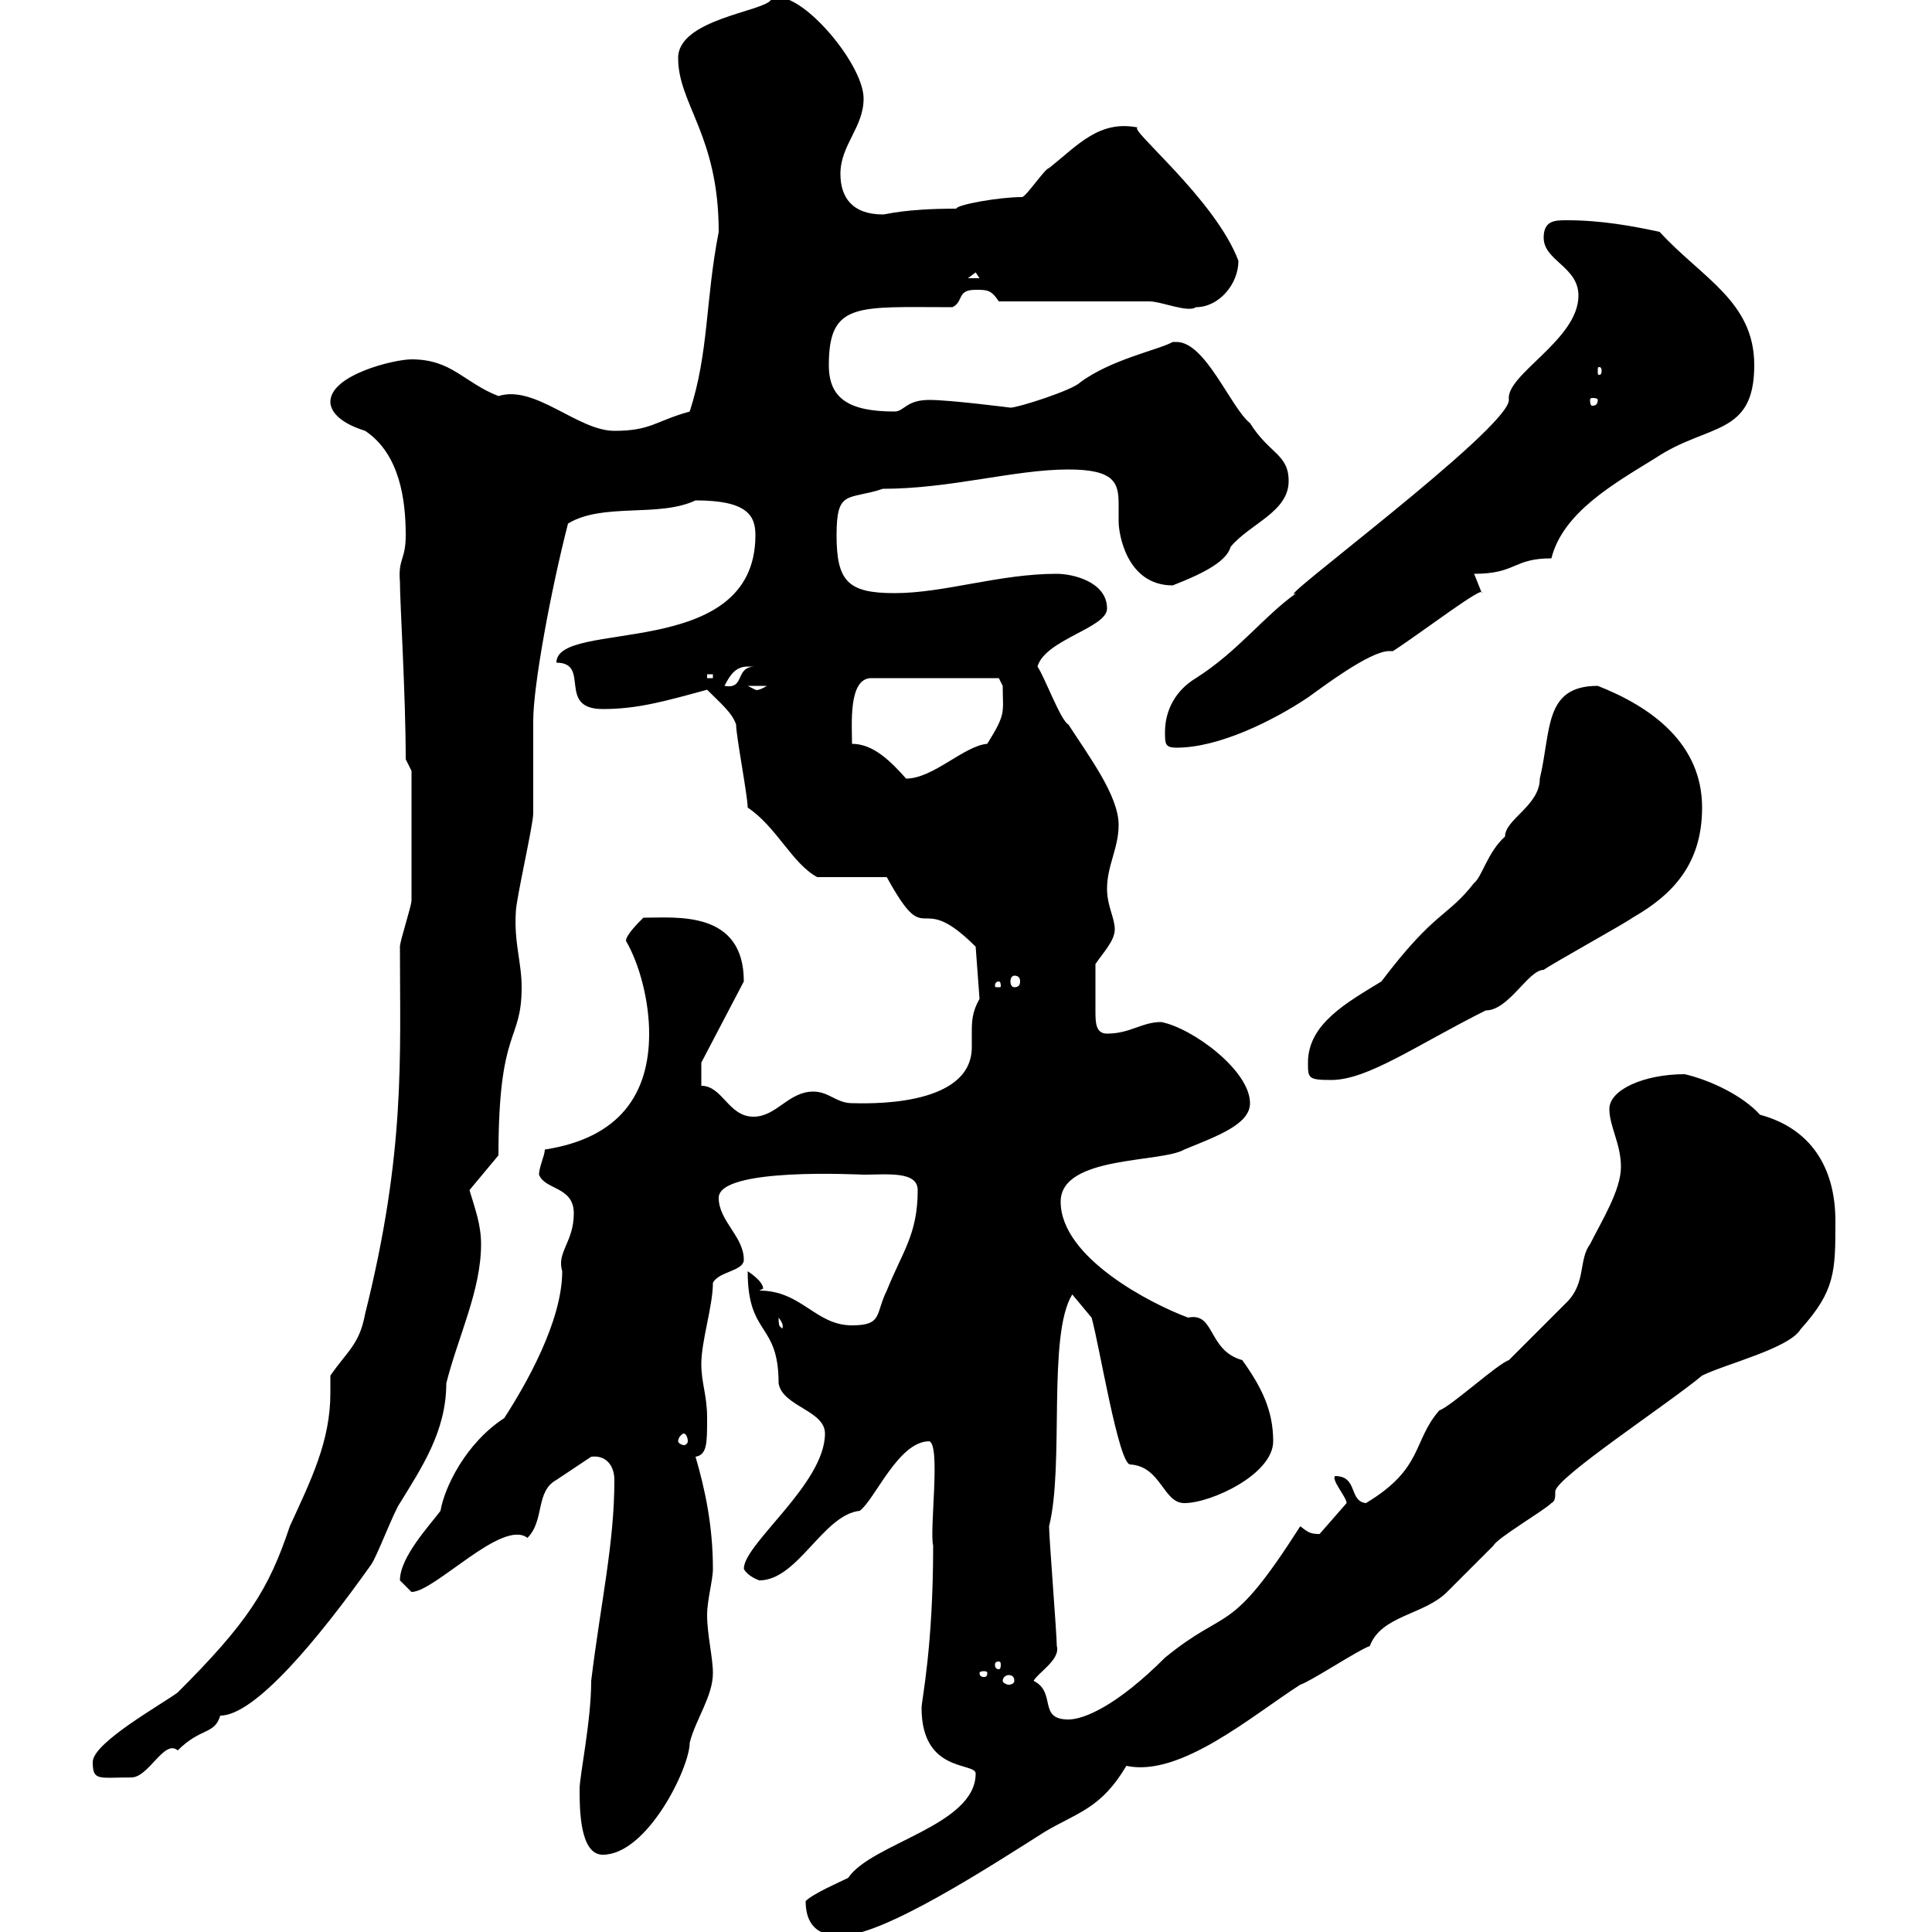 <svg xmlns="http://www.w3.org/2000/svg" xmlns:xlink="http://www.w3.org/1999/xlink" width="300" height="300"><path d="M125.10 295.20C125.10 298.80 126.90 300.60 130.50 300.60C137.10 300.60 153.30 290.10 162.30 284.40C167.40 281.40 171 280.80 174.90 274.20C183.30 276 194.40 266.40 201.90 261.60C203.70 261 210.90 256.20 212.70 255.60C214.50 250.80 221.10 250.80 224.70 247.20C225.30 246.60 230.70 241.20 231.90 240C232.50 238.80 239.70 234.60 240.90 233.40C241.50 233.10 241.50 232.50 241.50 231.60C241.50 229.50 258.90 218.10 264.30 213.60C267.90 211.80 277.80 209.40 279.60 206.40C285 200.40 285 197.40 285 189.60C285 181.20 281.10 175.20 273.30 173.10C270.60 170.10 265.50 167.70 261.60 166.80C255.30 166.80 249.90 169.20 249.90 172.20C249.90 174.90 251.70 177.60 251.70 181.20C251.70 184.80 248.70 189.60 246.90 193.20C245.10 195.60 246.30 199.20 243.30 202.20C241.50 204 235.50 210 234.30 211.20C232.50 211.80 225.30 218.40 223.50 219C219.30 223.80 221.10 228 212.10 233.40C209.40 233.10 210.90 229.20 207.30 229.20C206.70 229.80 209.10 232.50 209.10 233.40L204.90 238.20C203.40 238.20 203.10 237.90 201.90 237C190.80 254.40 190.80 249.30 180.90 257.40C173.40 264.90 168.30 267 165.90 267C161.10 267 164.10 262.80 160.50 261C161.10 259.80 164.70 257.70 164.10 255.60C164.10 253.80 162.90 238.80 162.90 237C165.30 227.40 162.60 207.30 166.50 201L169.50 204.60C170.70 208.80 173.70 227.40 175.50 227.40C180.30 227.70 180.60 233.40 183.90 233.40C188.10 233.40 197.70 228.90 197.70 223.80C197.70 219 195.90 215.40 192.90 211.20C187.50 209.70 188.70 203.70 184.50 204.60C178.80 202.50 164.70 195.30 164.70 186.60C164.70 179.40 180.30 180.60 183.90 178.50C189 176.40 194.10 174.60 194.10 171.30C194.10 166.20 185.10 159.60 180.30 158.70C177.30 158.70 175.50 160.50 171.90 160.50C170.10 160.50 170.10 158.70 170.10 156.90C170.10 154.80 170.10 152.10 170.10 149.70C171.30 147.90 173.10 146.10 173.10 144.30C173.10 142.50 171.90 140.70 171.90 138C171.90 134.40 173.70 131.70 173.70 128.10C173.70 123.60 169.20 117.60 165.90 112.50C164.70 111.90 162.30 105.30 161.10 103.50C162.30 99.30 171.90 97.50 171.90 94.50C171.90 90.30 166.50 89.10 164.10 89.10C155.10 89.10 146.70 92.10 138.90 92.10C131.70 92.10 129.90 90.30 129.90 83.10C129.90 75.90 131.70 77.70 137.10 75.90C147.60 75.90 157.50 72.90 165.90 72.90C173.10 72.90 173.70 75 173.70 78.30C173.70 79.20 173.70 80.10 173.70 81C173.70 82.80 174.90 90.90 182.10 90.90C187.50 88.80 190.50 87 191.10 84.90C194.10 81.30 200.10 79.50 200.10 74.70C200.10 70.50 197.10 70.50 194.10 65.70C191.10 63.30 187.20 53.10 182.70 53.10C182.40 53.10 182.10 53.10 182.10 53.10C180 54.30 172.50 55.80 167.70 59.40C166.50 60.60 158.10 63.30 156.90 63.30C156.90 63.30 147.60 62.10 144.30 62.10C140.70 62.10 140.40 63.90 138.90 63.90C131.70 63.90 128.70 61.80 128.70 56.70C128.70 46.80 133.20 47.70 147.90 47.70C149.70 46.80 148.50 45 151.50 45C153.30 45 153.90 45 155.10 46.80C158.70 46.80 174.90 46.80 178.50 46.80C180.30 46.80 184.50 48.60 185.70 47.70C189.30 47.70 192.30 44.10 192.30 40.50C188.70 30.90 174.90 19.80 176.70 19.80C170.70 18.60 167.40 22.50 162.90 26.10C162.30 26.10 159.30 30.60 158.70 30.60C155.10 30.60 148.50 31.80 148.50 32.40C140.40 32.40 137.70 33.30 137.10 33.30C132.30 33.30 130.50 30.60 130.50 27C130.50 22.50 134.10 19.80 134.10 15.30C134.10 9.60 123.30-2.70 119.70 0C118.50 1.80 105.30 3 105.30 9C105.30 16.20 111.60 21 111.60 36C109.50 46.80 110.10 54.60 107.10 63.90C101.70 65.40 101.10 66.90 95.40 66.90C89.70 66.90 83.10 59.70 77.40 61.50C72 59.40 70.20 55.80 63.90 55.80C61.20 55.80 51.30 58.20 51.30 62.40C51.30 63.30 51.90 65.40 56.70 66.90C62.10 70.50 63 77.70 63 83.10C63 87 61.80 86.70 62.10 90.30C62.10 93.60 63 108 63 117.90L63.90 119.70C63.90 125.10 63.90 135.30 63.90 139.80C63.90 140.70 62.10 146.10 62.10 147C62.10 164.10 63 178.80 56.70 204C55.80 208.80 54 209.70 51.30 213.60C51.30 214.50 51.30 215.40 51.30 216.30C51.30 223.80 48.30 229.80 45 237C41.70 246.90 38.40 252 27.60 262.80C25.20 264.60 14.40 270.60 14.40 273.60C14.40 276.60 15.30 276 20.40 276C23.10 276 25.50 270 27.60 271.80C31.20 268.20 33.30 269.40 34.20 266.40C39.60 266.40 49.50 254.40 57.60 243C58.50 241.80 61.20 234.60 62.10 233.40C65.40 228 69.30 222.30 69.30 214.80C71.10 207.60 74.70 200.40 74.70 193.20C74.70 190.20 73.80 187.80 72.90 184.80L77.40 179.40C77.40 159.30 81 162 81 153.30C81 149.40 79.80 146.40 80.10 141.60C80.10 139.80 82.80 128.10 82.80 126.30C82.80 124.50 82.80 113.70 82.80 111.90C82.80 106.50 85.50 91.80 88.20 81.30C93.60 78 102.30 80.40 108 77.70C116.10 77.70 117.30 80.10 117.30 83.10C117.30 102.90 86.40 96 86.40 102.90C91.80 102.90 86.40 110.10 93.60 110.10C99 110.10 103.20 108.90 109.80 107.10C111.90 109.20 113.70 110.70 114.30 112.50C114.30 114.30 116.10 123.60 116.10 125.40C120.60 128.40 123 134.10 126.90 136.20L137.70 136.20C144.30 148.20 142.20 137.70 151.50 147L152.10 155.10C150.90 157.20 150.90 158.70 150.90 160.50C150.90 161.10 150.90 162 150.90 162.60C150.90 172.20 133.80 171.30 132.30 171.30C129.90 171.30 128.70 169.50 126.30 169.50C122.40 169.50 120.60 173.40 117 173.40C113.10 173.40 112.20 168.60 108.90 168.60L108.90 165L115.50 152.40C115.50 141.30 105 142.50 99.90 142.50C99 143.40 97.20 145.20 97.20 146.10C99.30 149.70 100.80 155.40 100.80 160.50C100.80 169.80 96.30 176.70 84.60 178.50C84.60 179.40 83.70 181.20 83.70 182.40C84.60 184.80 89.10 184.20 89.10 188.40C89.10 192.90 86.40 194.40 87.30 197.40C87.30 205.20 81.60 215.10 78.30 220.20C72.30 224.10 69 231 68.40 234.60C66.60 237 62.10 241.80 62.10 245.40C62.10 245.40 63.90 247.20 63.90 247.20C67.50 247.20 78 235.80 81.90 238.80C84.60 236.10 83.10 231.60 86.40 229.80C87.30 229.20 91.80 226.20 91.80 226.20C94.20 225.90 95.40 227.70 95.40 229.80C95.40 239.70 93.30 248.70 91.80 261C91.80 267.30 90 275.70 90 277.80C90 280.80 90 288 93.60 288C100.50 288 107.10 274.50 107.10 270.60C108 267 110.70 263.40 110.70 259.80C110.70 257.40 109.80 253.80 109.80 250.80C109.80 248.40 110.70 245.40 110.70 243.60C110.70 237 109.50 231.30 108 226.20C109.80 225.90 109.80 224.10 109.80 220.20C109.80 216.60 108.90 214.80 108.90 211.80C108.90 208.20 110.70 202.80 110.70 199.20C111.60 197.40 115.50 197.40 115.50 195.60C115.50 192 111.60 189.60 111.60 186C111.60 181.20 133.50 182.40 134.10 182.40C137.70 182.40 142.50 181.80 142.50 184.80C142.50 191.70 140.10 194.40 137.70 200.40C135.90 204 137.10 205.80 132.30 205.80C126.60 205.80 124.50 200.40 117.90 200.40C117.90 200.40 118.50 200.10 118.50 200.10C118.50 198.90 116.10 197.40 116.10 197.40C116.10 207.60 120.90 205.20 120.90 214.80C121.50 218.40 128.10 219 128.10 222.60C128.10 230.40 115.50 239.70 115.50 243.60C116.10 244.80 117.90 245.40 117.90 245.40C123.90 245.40 127.80 235.20 133.50 234.60C135.90 232.80 139.50 223.80 144.30 223.80C146.10 224.40 144.30 237.60 144.90 240C144.90 255.90 143.10 264 143.10 265.20C143.10 275.40 151.50 273.60 151.50 275.40C151.50 283.50 135.30 286.20 131.70 291.60C130.50 292.20 126.30 294 125.10 295.20ZM157.50 261C157.50 261.30 157.20 261.60 156.60 261.60C156.30 261.60 155.70 261.30 155.70 261C155.70 260.40 156.30 260.10 156.60 260.10C157.20 260.10 157.50 260.40 157.50 261ZM153.30 259.80C153.30 260.40 153 260.40 152.70 260.40C152.70 260.40 152.10 260.40 152.10 259.80C152.10 259.50 152.70 259.50 152.70 259.50C153 259.50 153.30 259.50 153.30 259.80ZM155.10 258C155.40 258 155.40 258.30 155.40 258.60C155.40 258.60 155.40 259.20 155.10 259.20C154.50 259.20 154.50 258.60 154.50 258.60C154.50 258.30 154.50 258 155.10 258ZM106.20 222.60C106.50 222.60 106.80 223.20 106.80 223.80C106.80 224.10 106.50 224.40 106.20 224.40C105.90 224.40 105.30 224.10 105.30 223.80C105.30 223.20 105.90 222.60 106.20 222.60ZM120.90 204.60C122.10 206.10 121.20 206.40 121.50 206.40C121.20 205.80 120.90 206.40 120.90 204.60ZM203.10 165C203.10 167.40 203.10 167.70 206.70 167.70C212.40 167.70 219.90 162.30 230.70 156.90C234.30 156.90 237.30 150.60 239.70 150.60C240.90 149.70 252.30 143.40 253.50 142.50C259.80 138.90 264.30 134.10 264.30 125.40C264.30 115.50 256.50 109.80 248.10 106.50C239.70 106.50 240.90 113.40 239.10 120.90C239.10 125.10 233.70 127.20 233.70 129.90C231 132.30 230.10 136.20 228.90 137.10C224.70 142.50 222.90 141.30 214.50 152.40C209.10 155.70 203.10 159 203.10 165ZM155.10 152.40C155.40 152.40 155.40 153 155.40 153C155.40 153.30 155.40 153.30 155.10 153.30C154.50 153.30 154.50 153.30 154.50 153C154.50 153 154.50 152.40 155.10 152.40ZM157.50 151.50C158.10 151.50 158.40 151.80 158.40 152.40C158.40 153 158.10 153.30 157.50 153.30C157.20 153.30 156.90 153 156.90 152.40C156.90 151.80 157.20 151.50 157.50 151.50ZM132.30 115.50C132.30 112.50 131.70 105.30 135.30 105.30L155.10 105.30L155.70 106.50C155.70 110.70 156.30 110.70 153.30 115.50C149.70 115.80 144.90 120.90 140.70 120.90C138.30 118.20 135.60 115.50 132.30 115.50ZM180.90 113.70C180.90 115.50 180.90 116.10 182.70 116.10C189.30 116.10 197.70 111.90 203.10 108.30C205.20 106.80 212.70 101.10 215.70 101.10C216 101.10 216 101.10 216.30 101.10C220.50 98.40 230.70 90.60 230.10 92.10C230.10 92.10 228.90 89.10 228.90 89.10C235.50 89.10 234.90 86.70 240.90 86.70C242.70 79.50 250.80 75 257.10 71.10C265.20 65.70 272.40 67.80 272.40 56.70C272.40 46.80 264.30 43.20 257.70 36C253.50 35.10 248.70 34.20 243.30 34.20C241.50 34.20 239.70 34.20 239.70 36.90C239.70 40.50 245.10 41.40 245.10 45.90C245.10 52.80 233.70 58.20 234.30 62.10C234.30 66.60 196.50 94.50 201.30 92.10C196.20 95.70 192.30 101.10 185.70 105.30C182.70 107.10 180.90 110.10 180.90 113.70ZM116.10 106.50L119.10 106.50C117.60 107.40 117.30 107.10 117.30 107.10C117.30 107.10 116.10 106.50 116.10 106.50ZM116.10 103.50C116.10 103.50 117.30 103.50 117.30 103.50C114 103.50 115.80 107.10 112.50 106.50C113.40 104.70 114.30 103.50 116.10 103.50ZM109.80 104.70L110.70 104.70L110.70 105.30L109.80 105.30ZM248.10 62.10C248.10 63 247.50 63 247.20 63C247.20 63 246.90 63 246.90 62.10C246.90 61.80 247.20 61.80 247.20 61.80C247.50 61.80 248.10 61.80 248.10 62.10ZM248.70 57.60C248.70 58.20 248.40 58.20 248.40 58.20C248.10 58.20 248.10 58.20 248.10 57.60C248.10 57 248.10 57 248.40 57C248.40 57 248.70 57 248.70 57.60ZM151.50 42.30L152.10 43.20L150.30 43.20Z"/></svg>